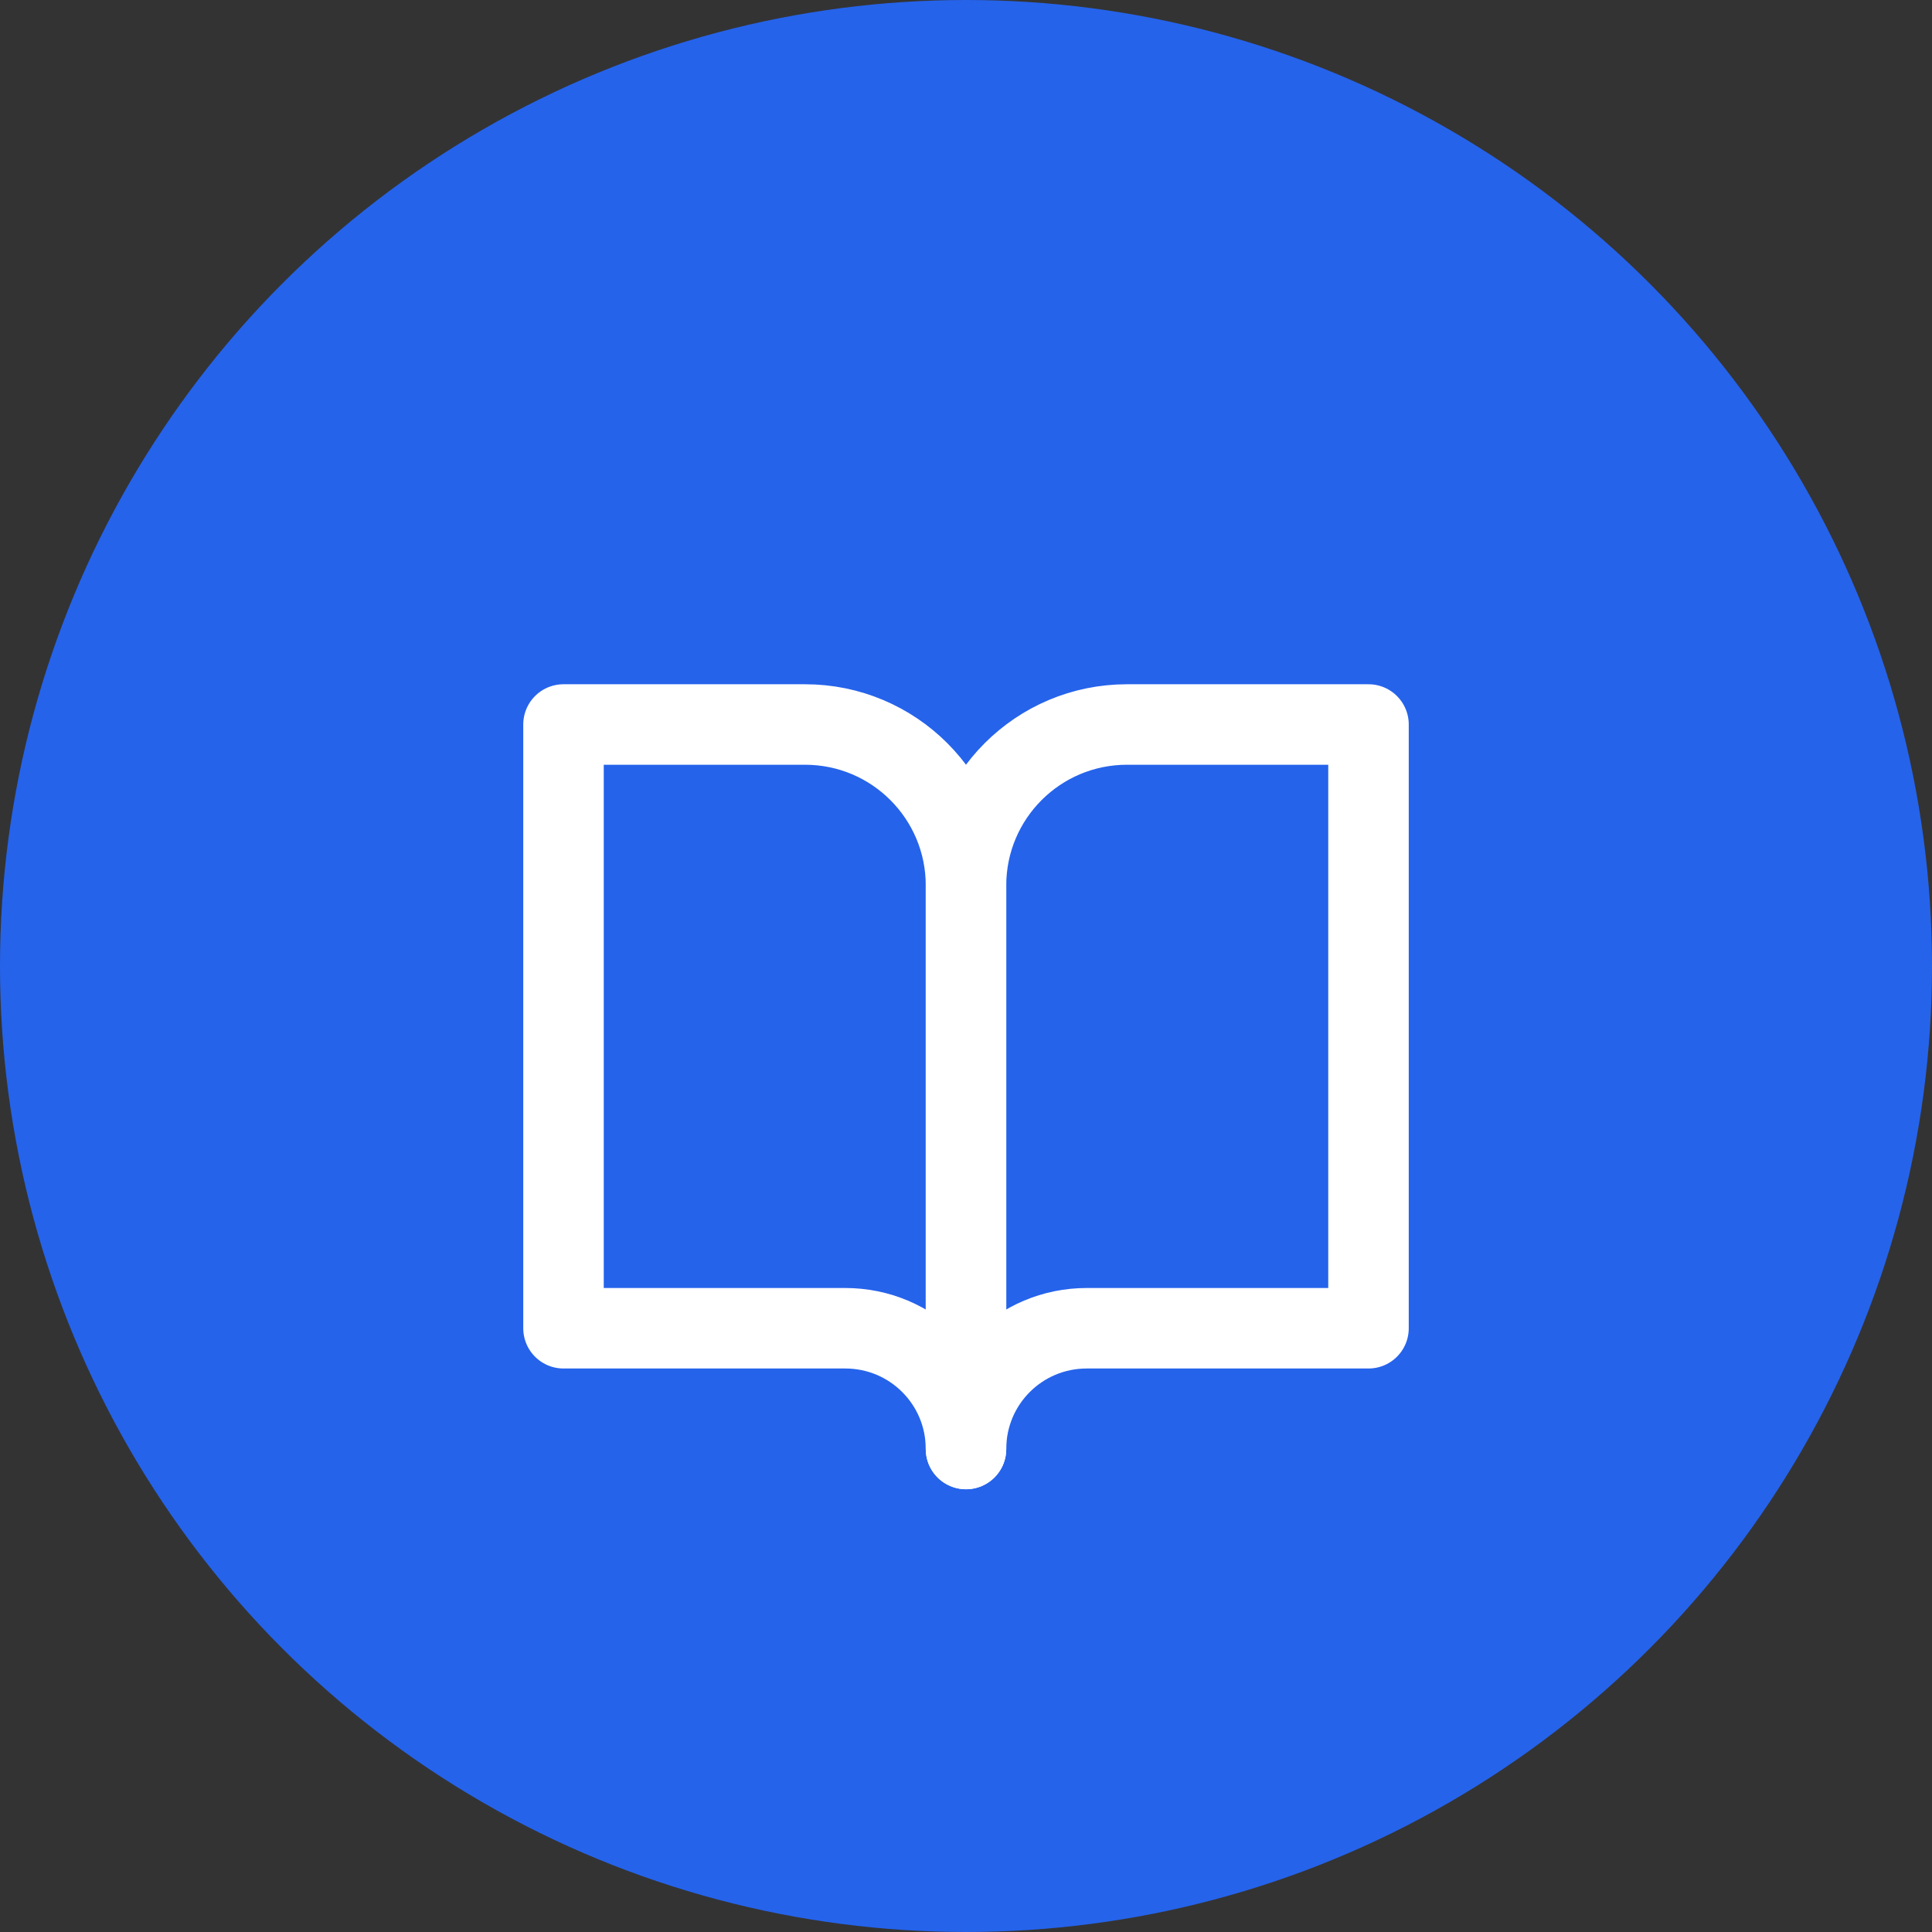 <svg xmlns="http://www.w3.org/2000/svg" width="48" height="48" viewBox="0 0 48 48" fill="none"><rect x="0" y="0" width="48" height="48" fill="#333333" stroke="none"/><circle cx="24" cy="24" r="24" fill="#2563EB"></circle><g clip-path="url(#clip0_501_1014)"><path d="M14 18H20C22.21 18 24 19.79 24 22V36C24 34.34 22.66 33 21 33H14V18Z" stroke="white" stroke-width="2" stroke-linecap="round" stroke-linejoin="round"></path><path d="M34 18H28C25.79 18 24 19.79 24 22V36C24 34.34 25.34 33 27 33H34V18Z" stroke="white" stroke-width="2" stroke-linecap="round" stroke-linejoin="round"></path></g><defs><clipPath id="clip0_501_1014"><rect width="22" height="20" fill="white" transform="translate(13 17)"></rect></clipPath></defs></svg>